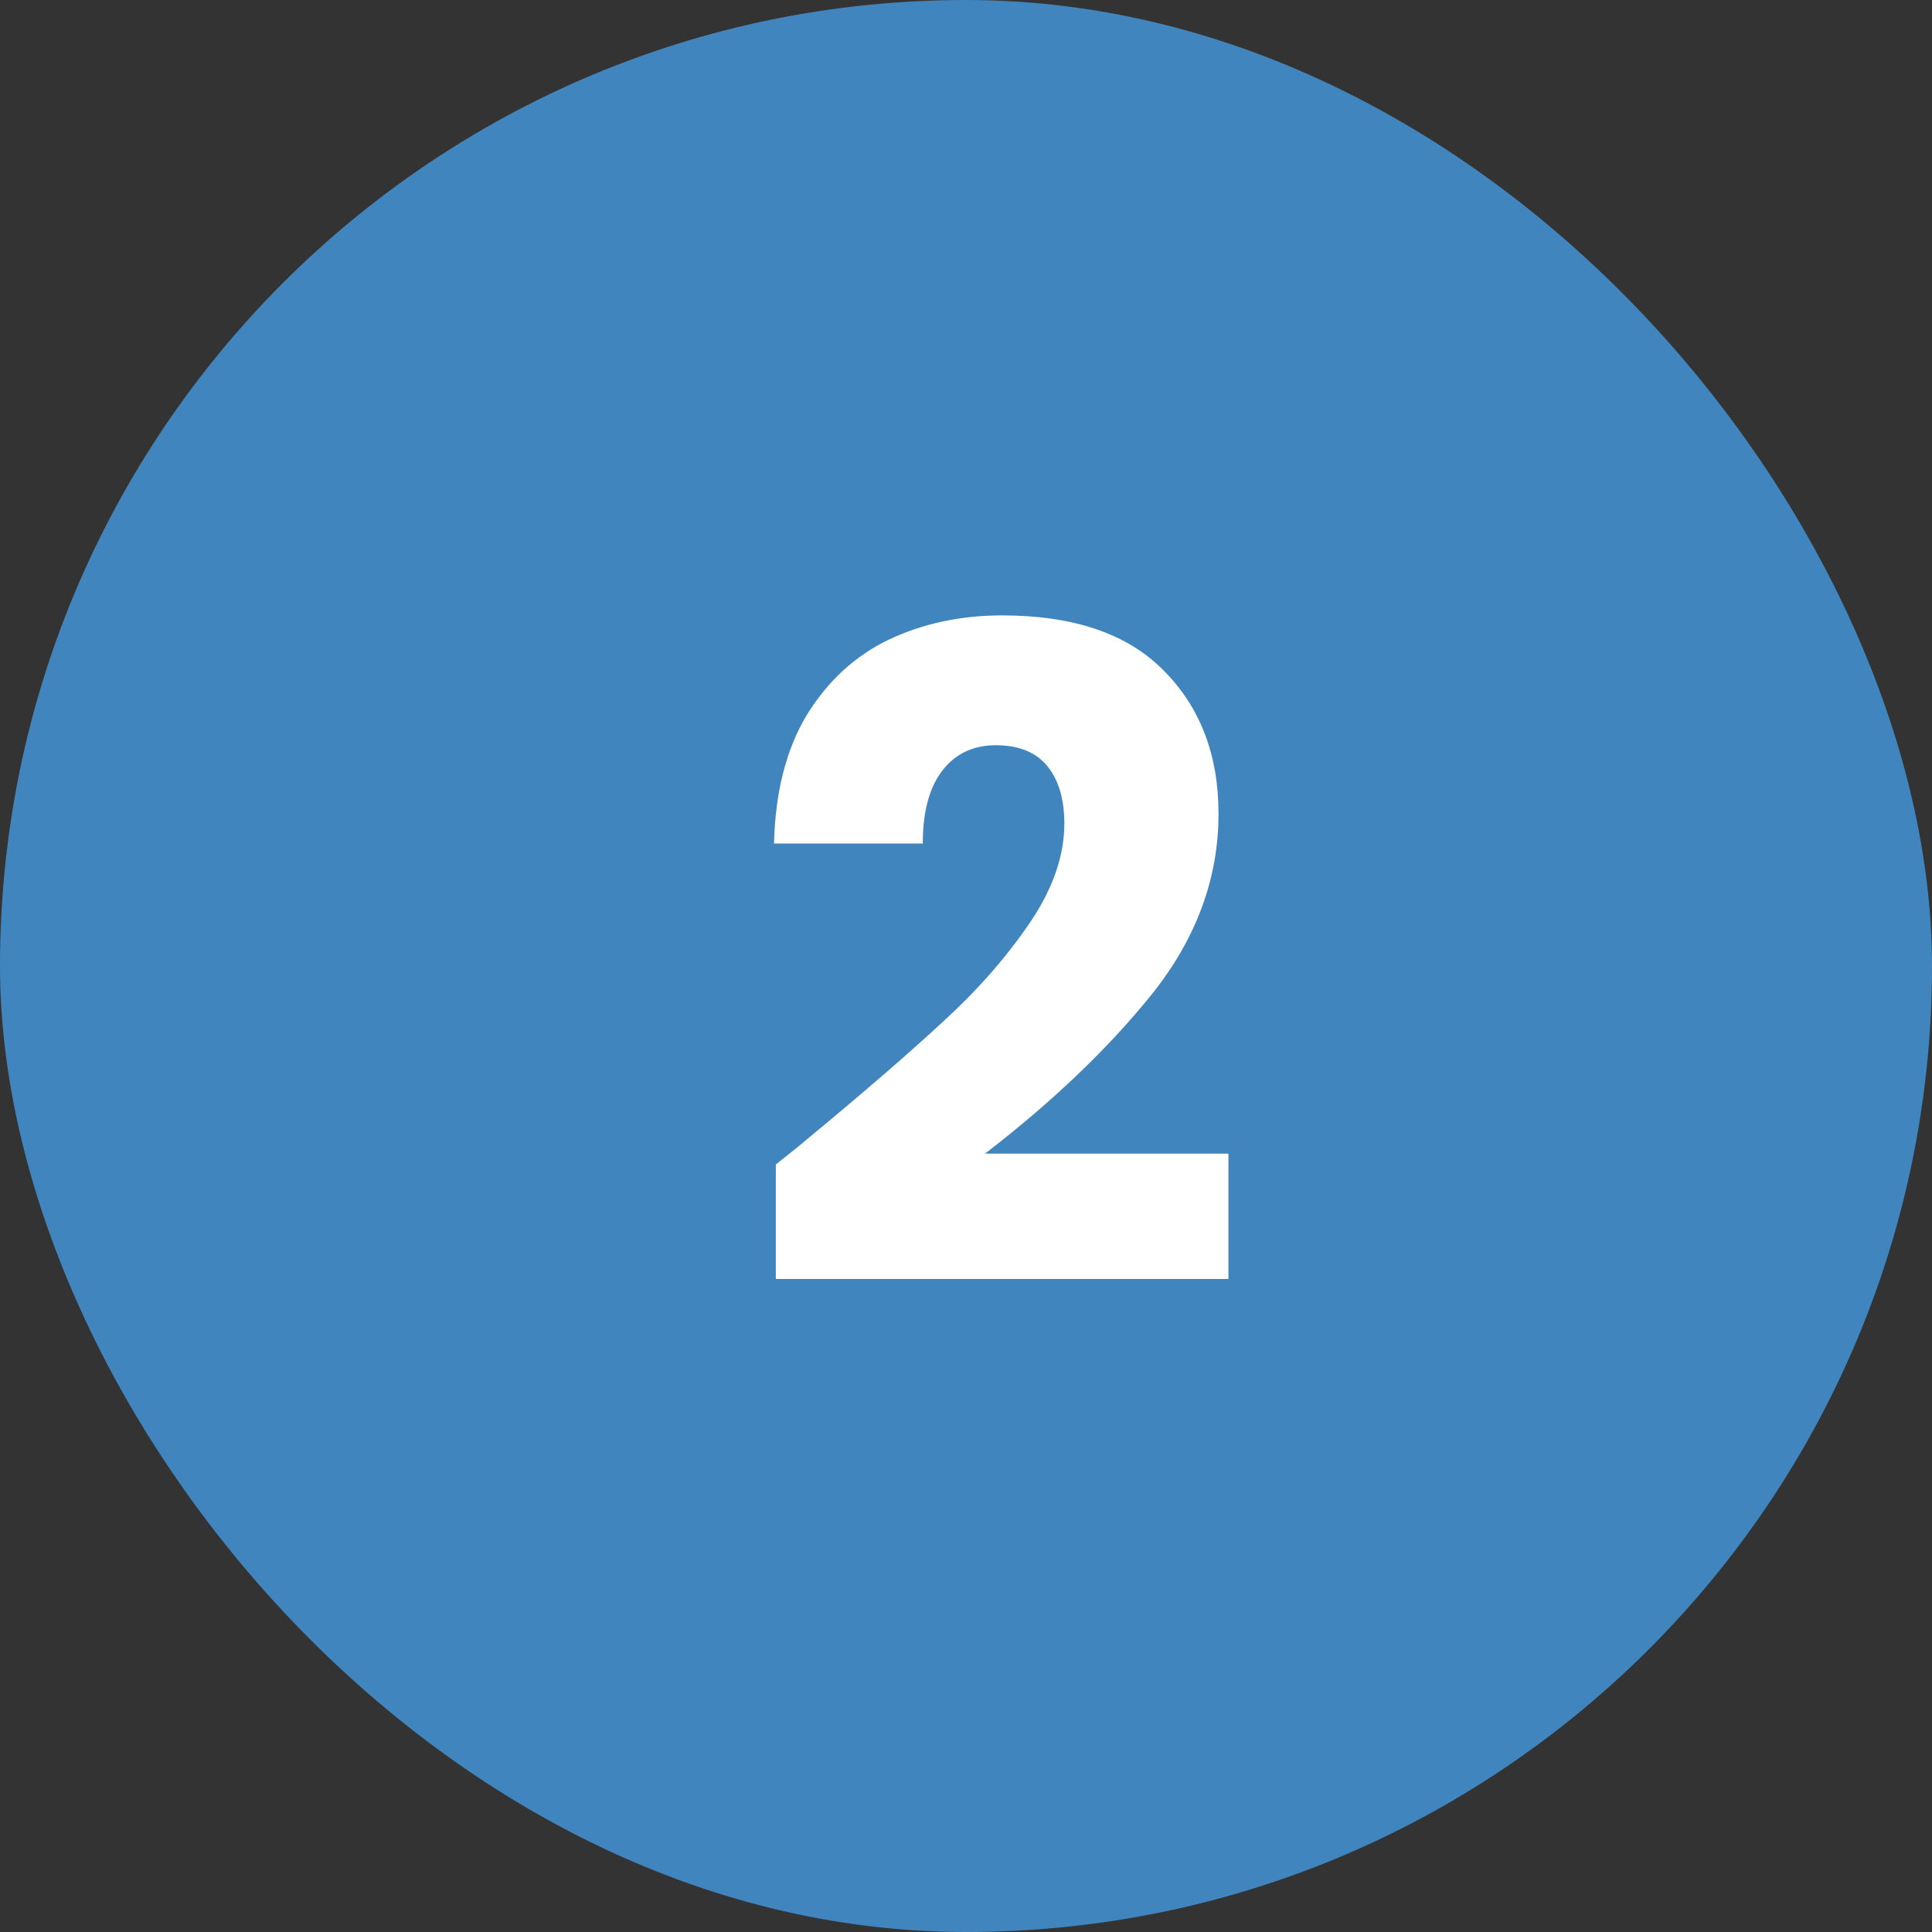 <svg width="30" height="30" viewBox="0 0 30 30" fill="none" xmlns="http://www.w3.org/2000/svg">
    <rect x="0" y="0" width="30" height="30" fill="#333333" stroke="none"/>
    <rect width="30" height="30" rx="15" fill="#4185BF"/>
    <path d="M12.047 18.082C12.364 17.83 12.509 17.713 12.481 17.732C13.396 16.976 14.114 16.355 14.637 15.87C15.169 15.385 15.617 14.876 15.981 14.344C16.345 13.812 16.527 13.294 16.527 12.79C16.527 12.407 16.438 12.109 16.261 11.894C16.084 11.679 15.818 11.572 15.463 11.572C15.108 11.572 14.828 11.707 14.623 11.978C14.427 12.239 14.329 12.613 14.329 13.098H12.019C12.038 12.305 12.206 11.642 12.523 11.11C12.85 10.578 13.274 10.186 13.797 9.934C14.329 9.682 14.917 9.556 15.561 9.556C16.672 9.556 17.507 9.841 18.067 10.41C18.636 10.979 18.921 11.721 18.921 12.636C18.921 13.635 18.58 14.563 17.899 15.422C17.218 16.271 16.35 17.102 15.295 17.914H19.075V19.86H12.047V18.082Z" fill="white"/>
</svg>
